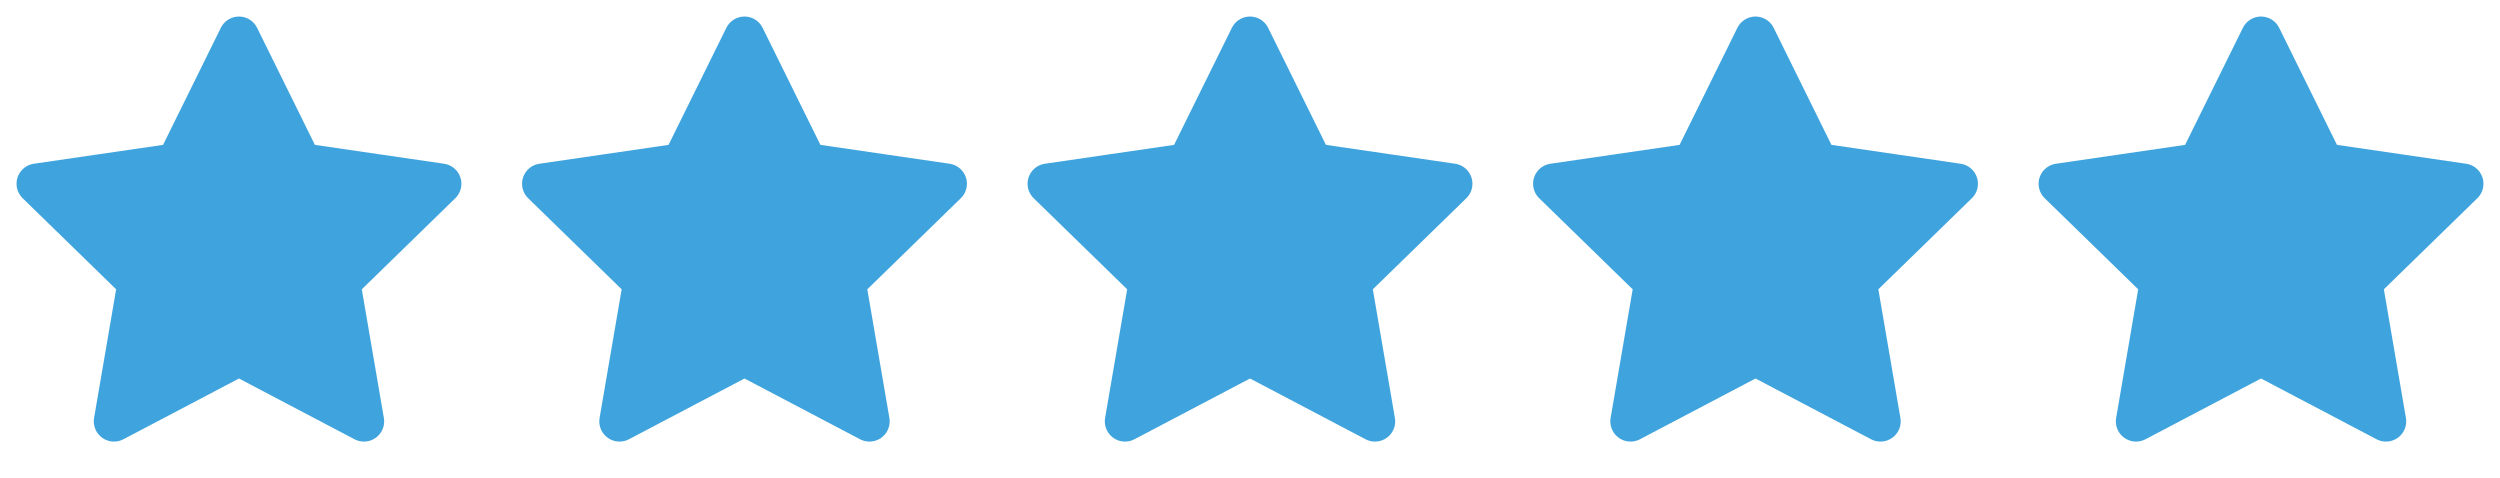 <svg width="68" height="13" viewBox="0 0 68 13" fill="none" xmlns="http://www.w3.org/2000/svg">
<path d="M6.5 1L8.2 4.443L12 4.998L9.25 7.677L9.899 11.461L6.5 9.674L3.101 11.461L3.75 7.677L1 4.998L4.801 4.443L6.5 1Z" fill="#3FA4DD" stroke="#3FA4DD" stroke-width="1.1" stroke-linecap="round" stroke-linejoin="round"/>
<path d="M20.25 1L21.95 4.443L25.75 4.998L23 7.677L23.649 11.461L20.25 9.674L16.851 11.461L17.5 7.677L14.75 4.998L18.55 4.443L20.25 1Z" fill="#3FA4DD" stroke="#3FA4DD" stroke-width="1.1" stroke-linecap="round" stroke-linejoin="round"/>
<path d="M34 1L35.7 4.443L39.5 4.998L36.75 7.677L37.399 11.461L34 9.674L30.601 11.461L31.25 7.677L28.5 4.998L32.3 4.443L34 1Z" fill="#3FA4DD" stroke="#3FA4DD" stroke-width="1.1" stroke-linecap="round" stroke-linejoin="round"/>
<path d="M47.75 1L49.45 4.443L53.25 4.998L50.5 7.677L51.149 11.461L47.75 9.674L44.351 11.461L45 7.677L42.25 4.998L46.05 4.443L47.75 1Z" fill="#3FA4DD" stroke="#3FA4DD" stroke-width="1.1" stroke-linecap="round" stroke-linejoin="round"/>
<path d="M61.5 1L63.2 4.443L67 4.998L64.25 7.677L64.899 11.461L61.5 9.674L58.101 11.461L58.75 7.677L56 4.998L59.8 4.443L61.5 1Z" fill="#3FA4DD" stroke="#3FA4DD" stroke-width="1.1" stroke-linecap="round" stroke-linejoin="round"/>
</svg>
